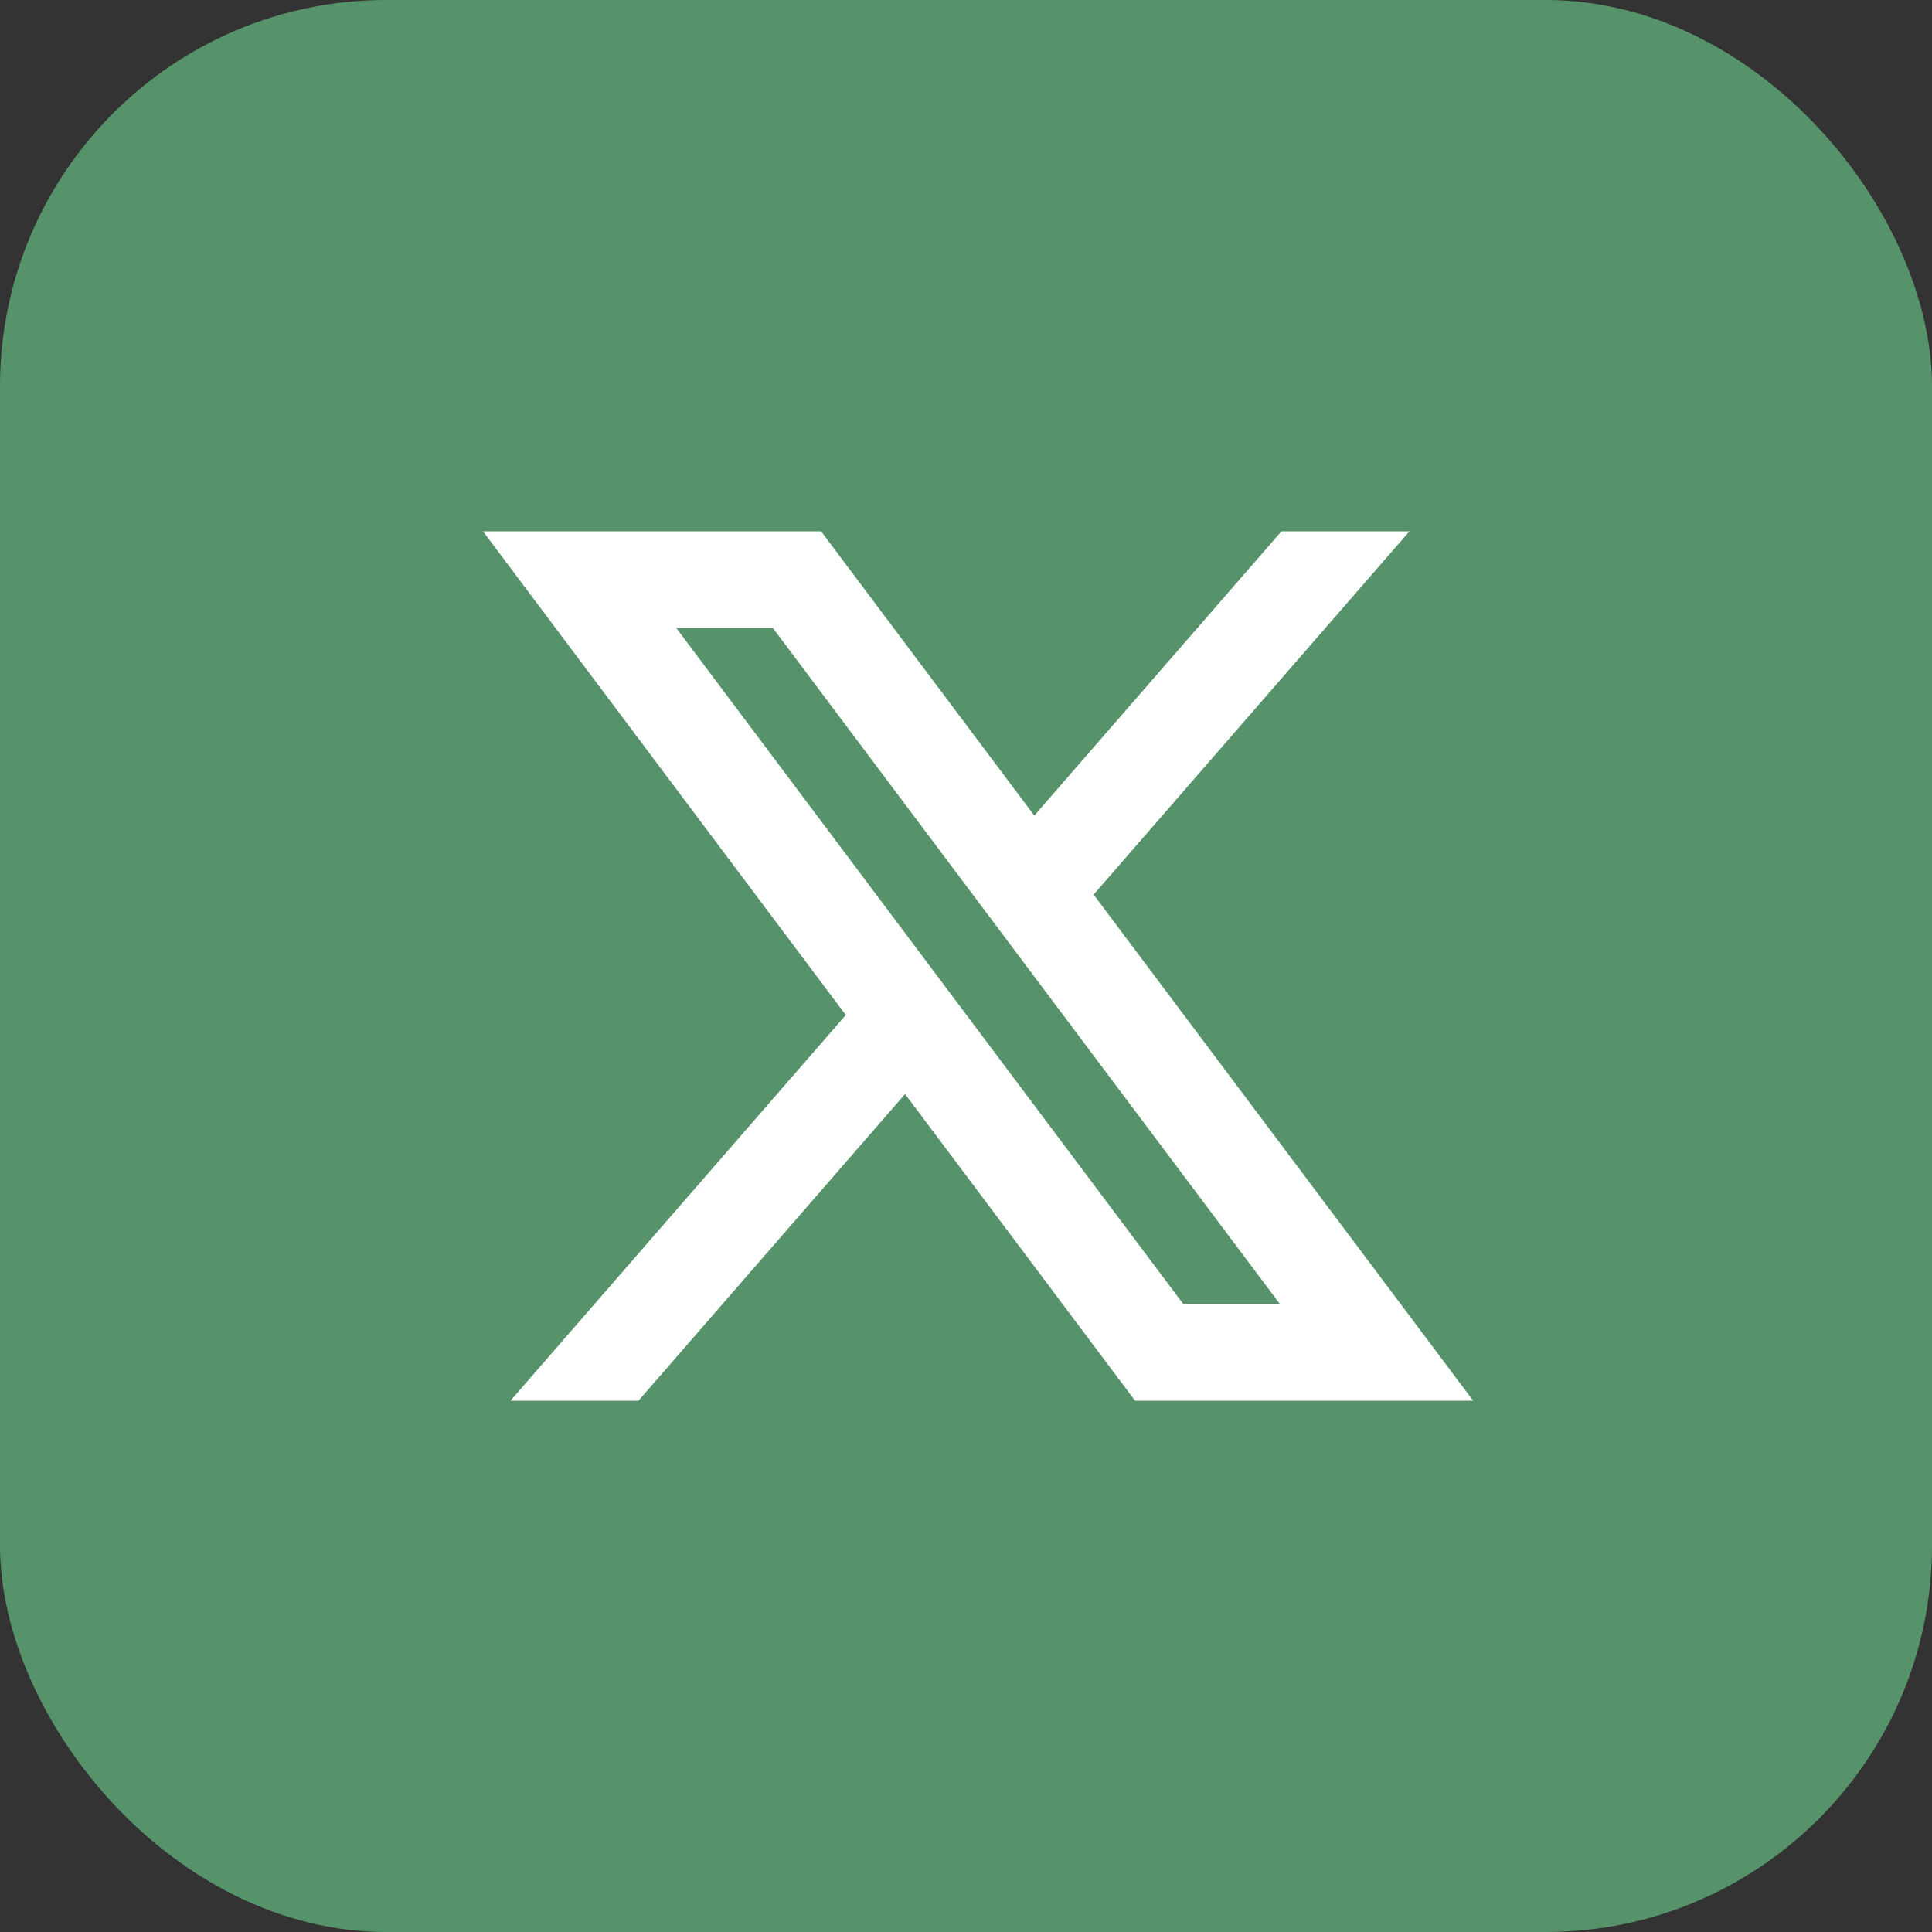 <?xml version="1.0" encoding="UTF-8"?> <svg xmlns="http://www.w3.org/2000/svg" width="40" height="40" viewBox="0 0 40 40" fill="none"><rect x="0" y="0" width="40" height="40" fill="#333333" stroke="none"/><rect width="40" height="40" rx="8" fill="#56936B"></rect><path d="M18.738 22.651L23.5 29H30.5L22.642 18.522L29.181 11H26.531L21.414 16.886L17 11H10L17.511 21.015L10.569 29H13.219L18.738 22.651ZM24.5 27L14 13H16L26.5 27H24.5Z" fill="white"></path></svg> 